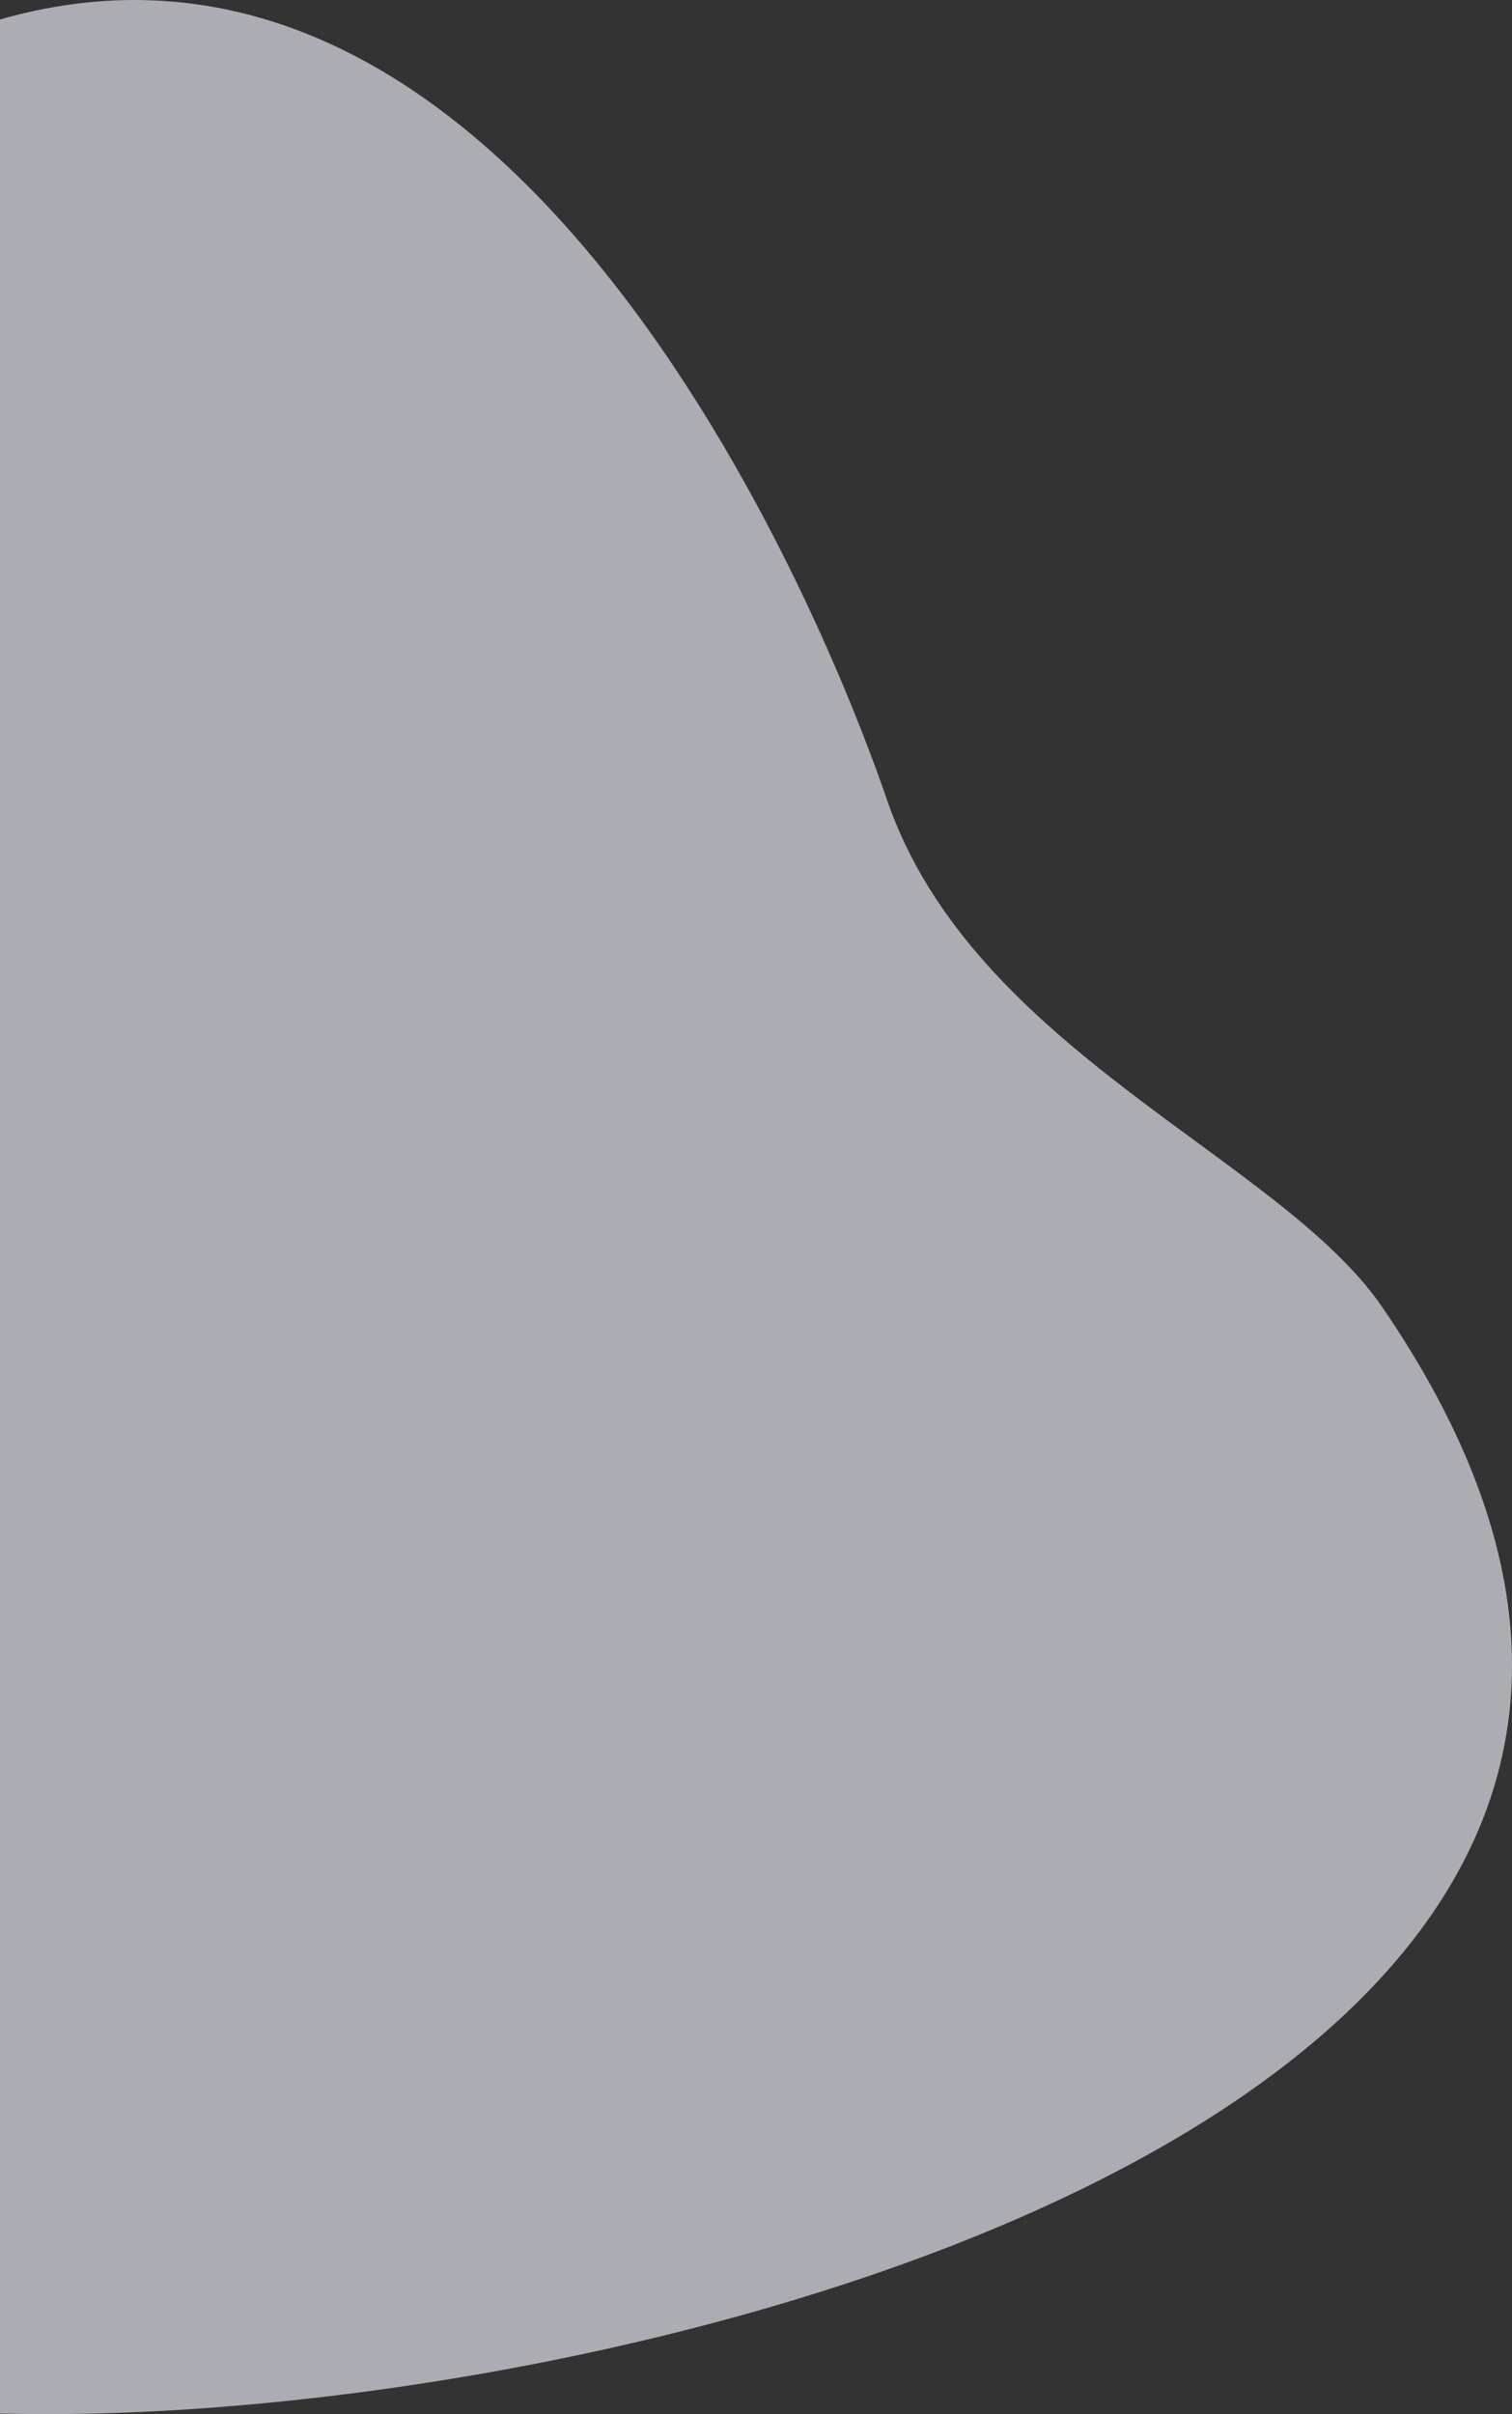 <svg width="324" height="517" preserveAspectRatio="none" fill="none" xmlns="http://www.w3.org/2000/svg"><rect width="100%" height="100%" fill="#333333" stroke="none"/><path d="M296.227 279.968c-22.002-32.16-87.69-54.985-106.139-108.628-18.45-53.643-90.977-216.424-210.424-159.393C-139.782 68.978-148 168.59-148 168.59v310.474s17.496 36.444 154.173 37.915c136.677 1.406 404.57-69.691 290.054-237.012z" fill="#EDEEF8" fill-opacity=".65"/></svg>